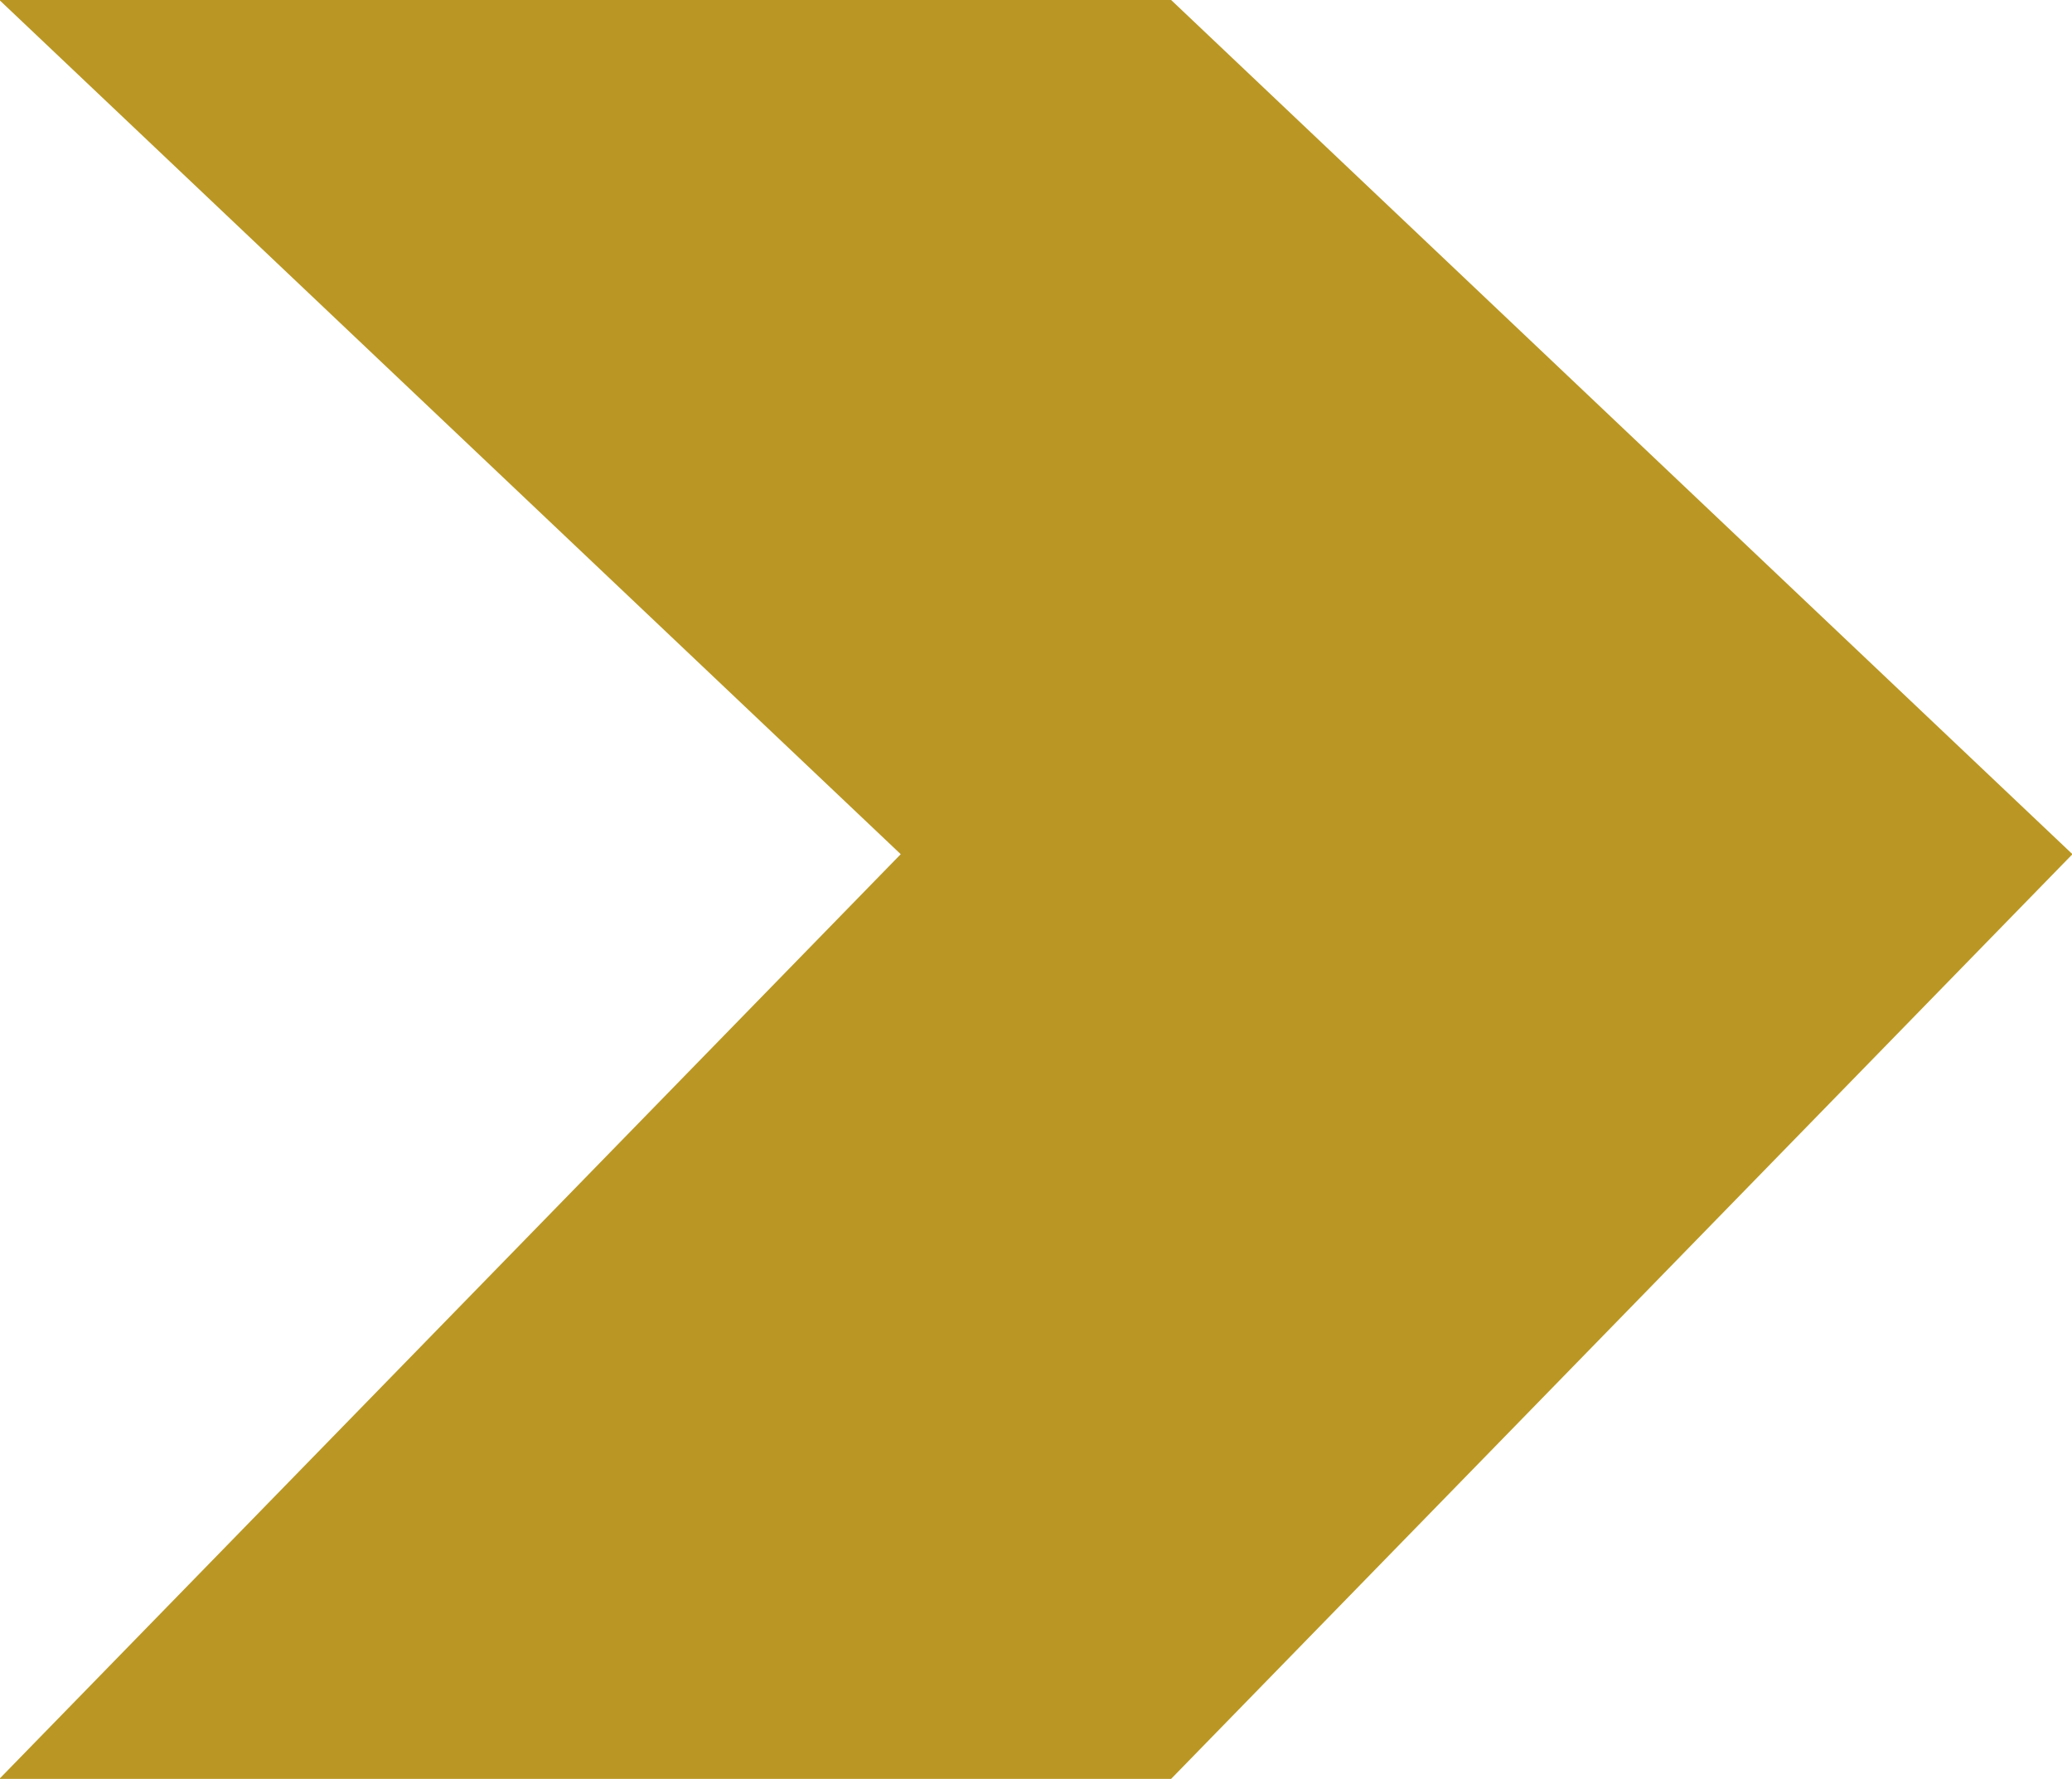 <svg xmlns="http://www.w3.org/2000/svg" width="13.793" height="11.839" viewBox="0 0 13.793 11.839">
  <path id="Path_2092" data-name="Path 2092" d="M479.971,272.977h-7.8l6,5.685-6,6.154h7.8l6-6.154Z" transform="translate(-472.175 -272.977)" fill="#ba9724"/>
</svg>
